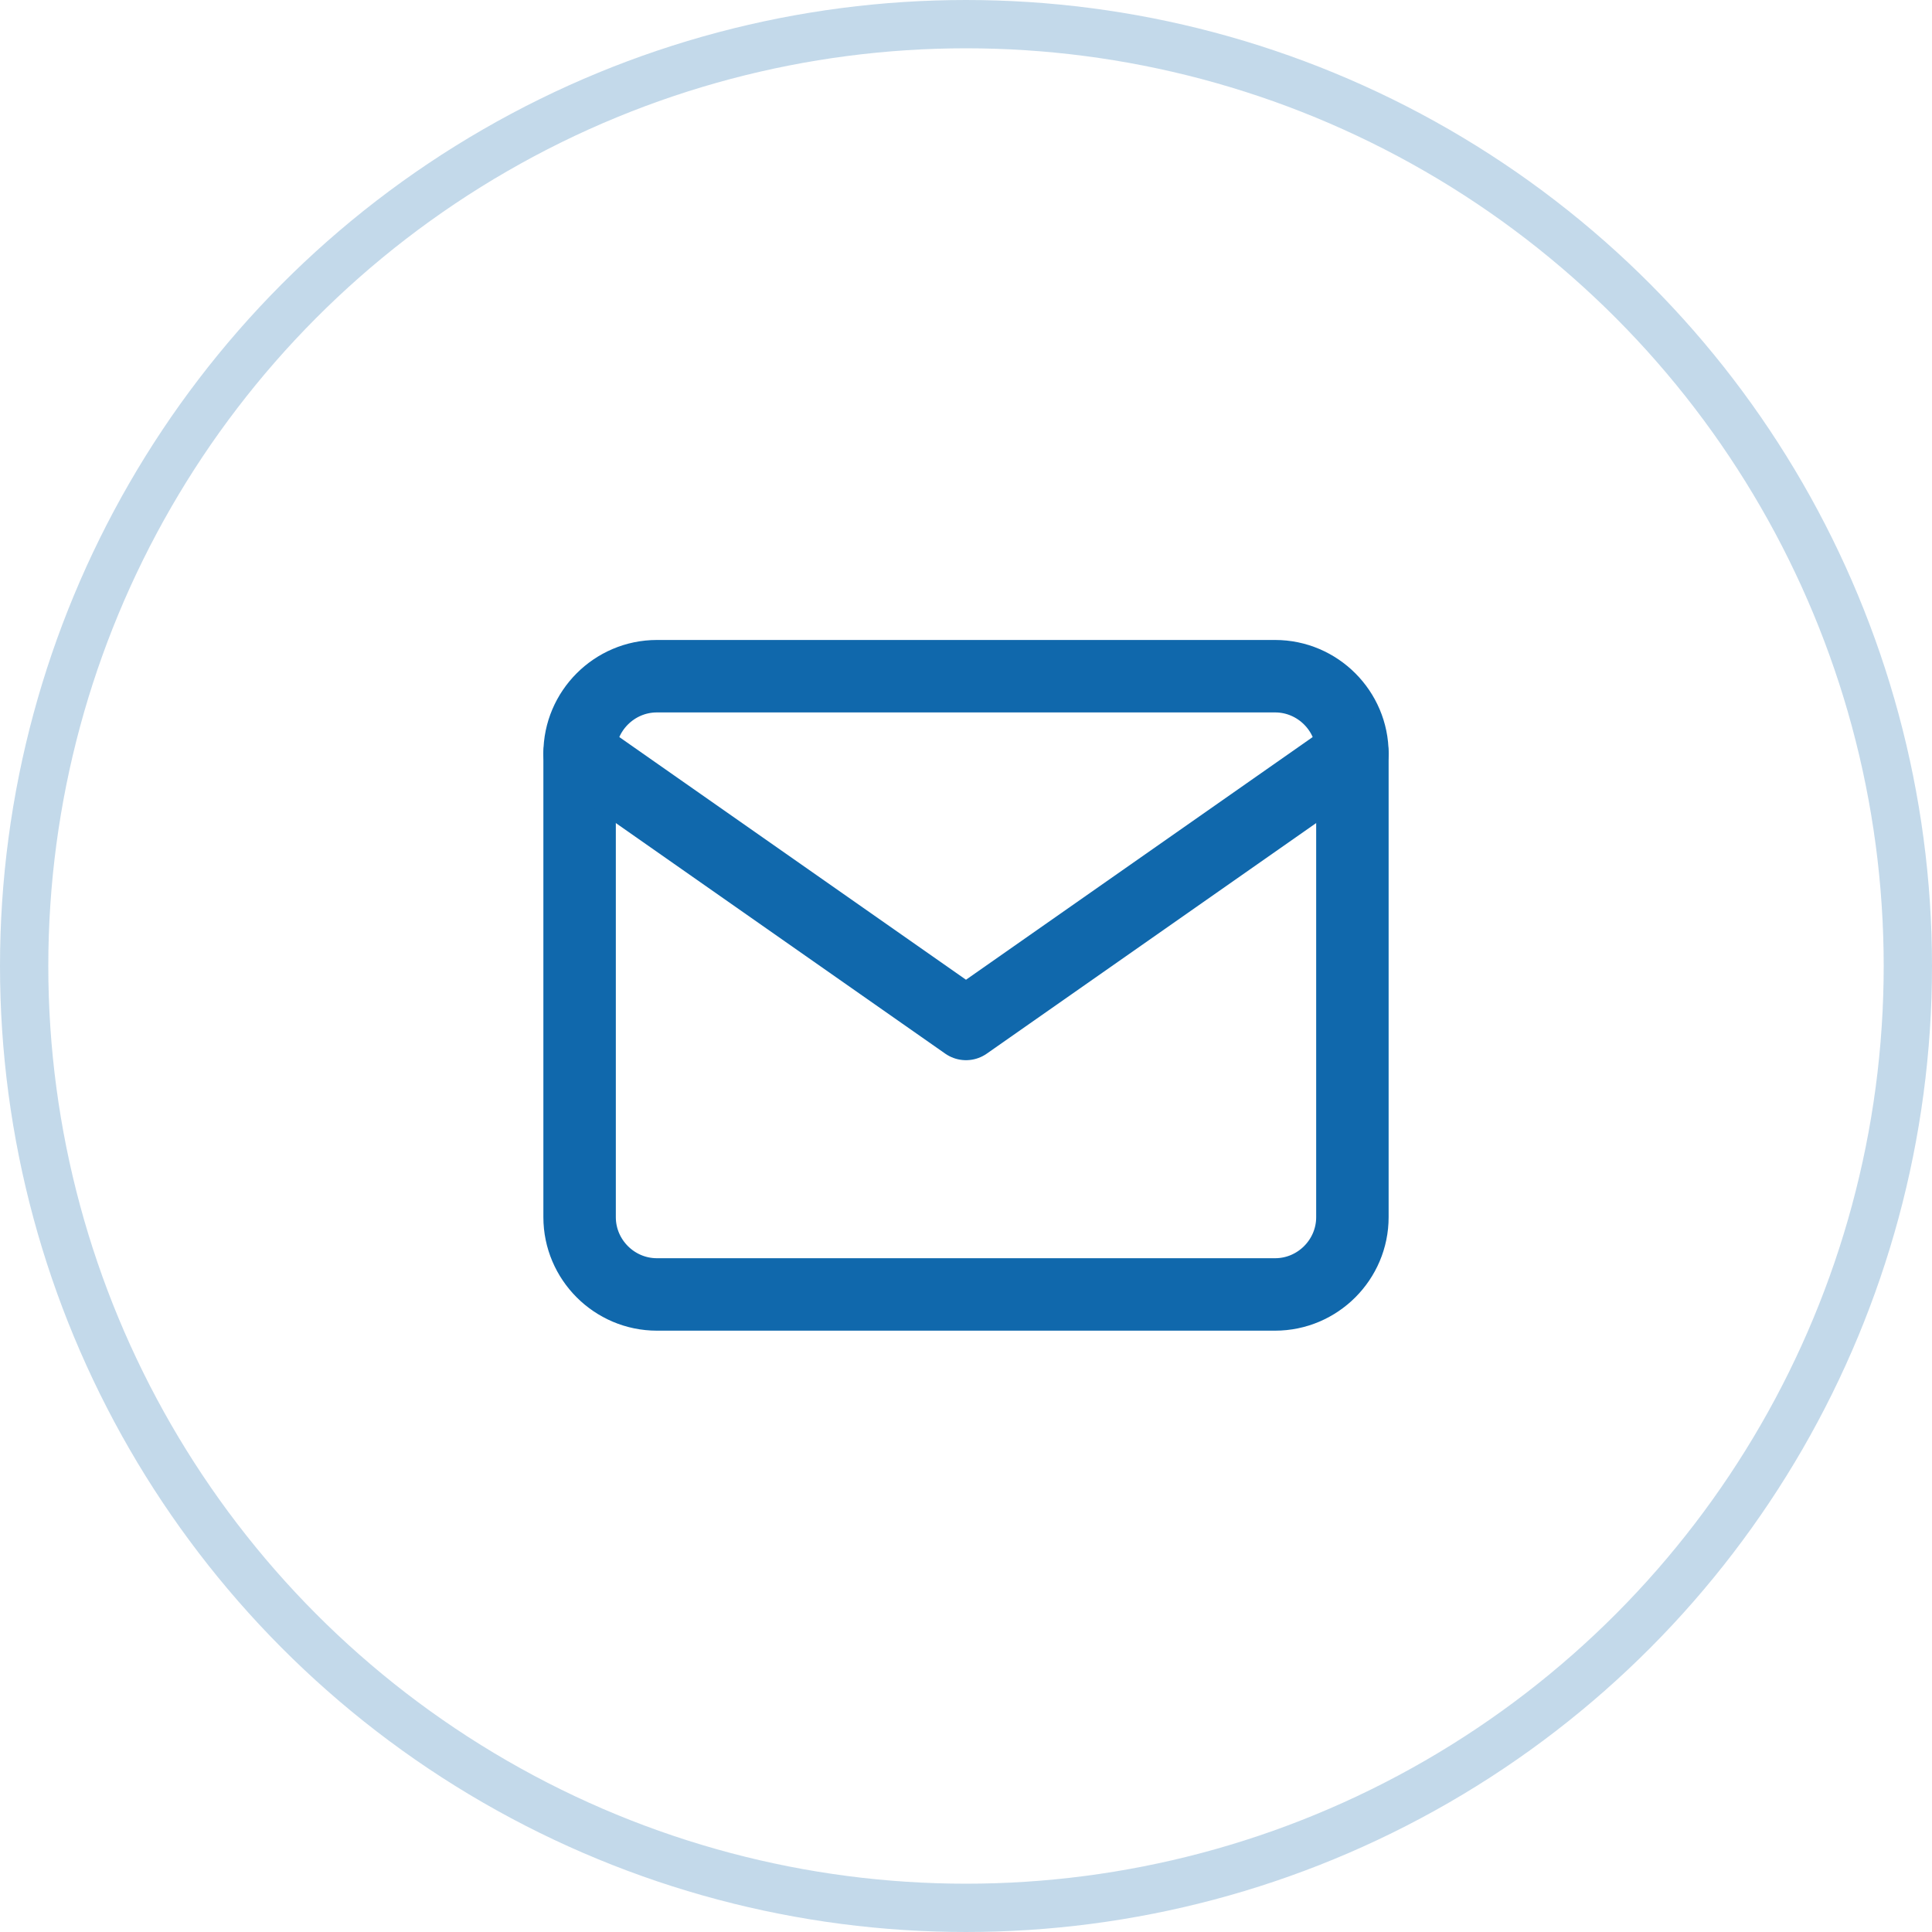 <svg width="40" height="40" viewBox="0 0 40 40" fill="none" xmlns="http://www.w3.org/2000/svg">
<path d="M13.6 14H26.4C27.28 14 28 14.72 28 15.6V25.2C28 26.08 27.28 26.8 26.4 26.8H13.6C12.72 26.8 12 26.08 12 25.2V15.6C12 14.72 12.72 14 13.6 14Z" stroke="#1068AC" stroke-width="1.5" stroke-linecap="round" stroke-linejoin="round"/>
<path d="M28 15.6L20 21.2L12 15.6" stroke="#1068AC" stroke-width="1.5" stroke-linecap="round" stroke-linejoin="round"/>
<circle opacity="0.25" cx="20" cy="20" r="19.5" stroke="#1068AC"/>
</svg>
